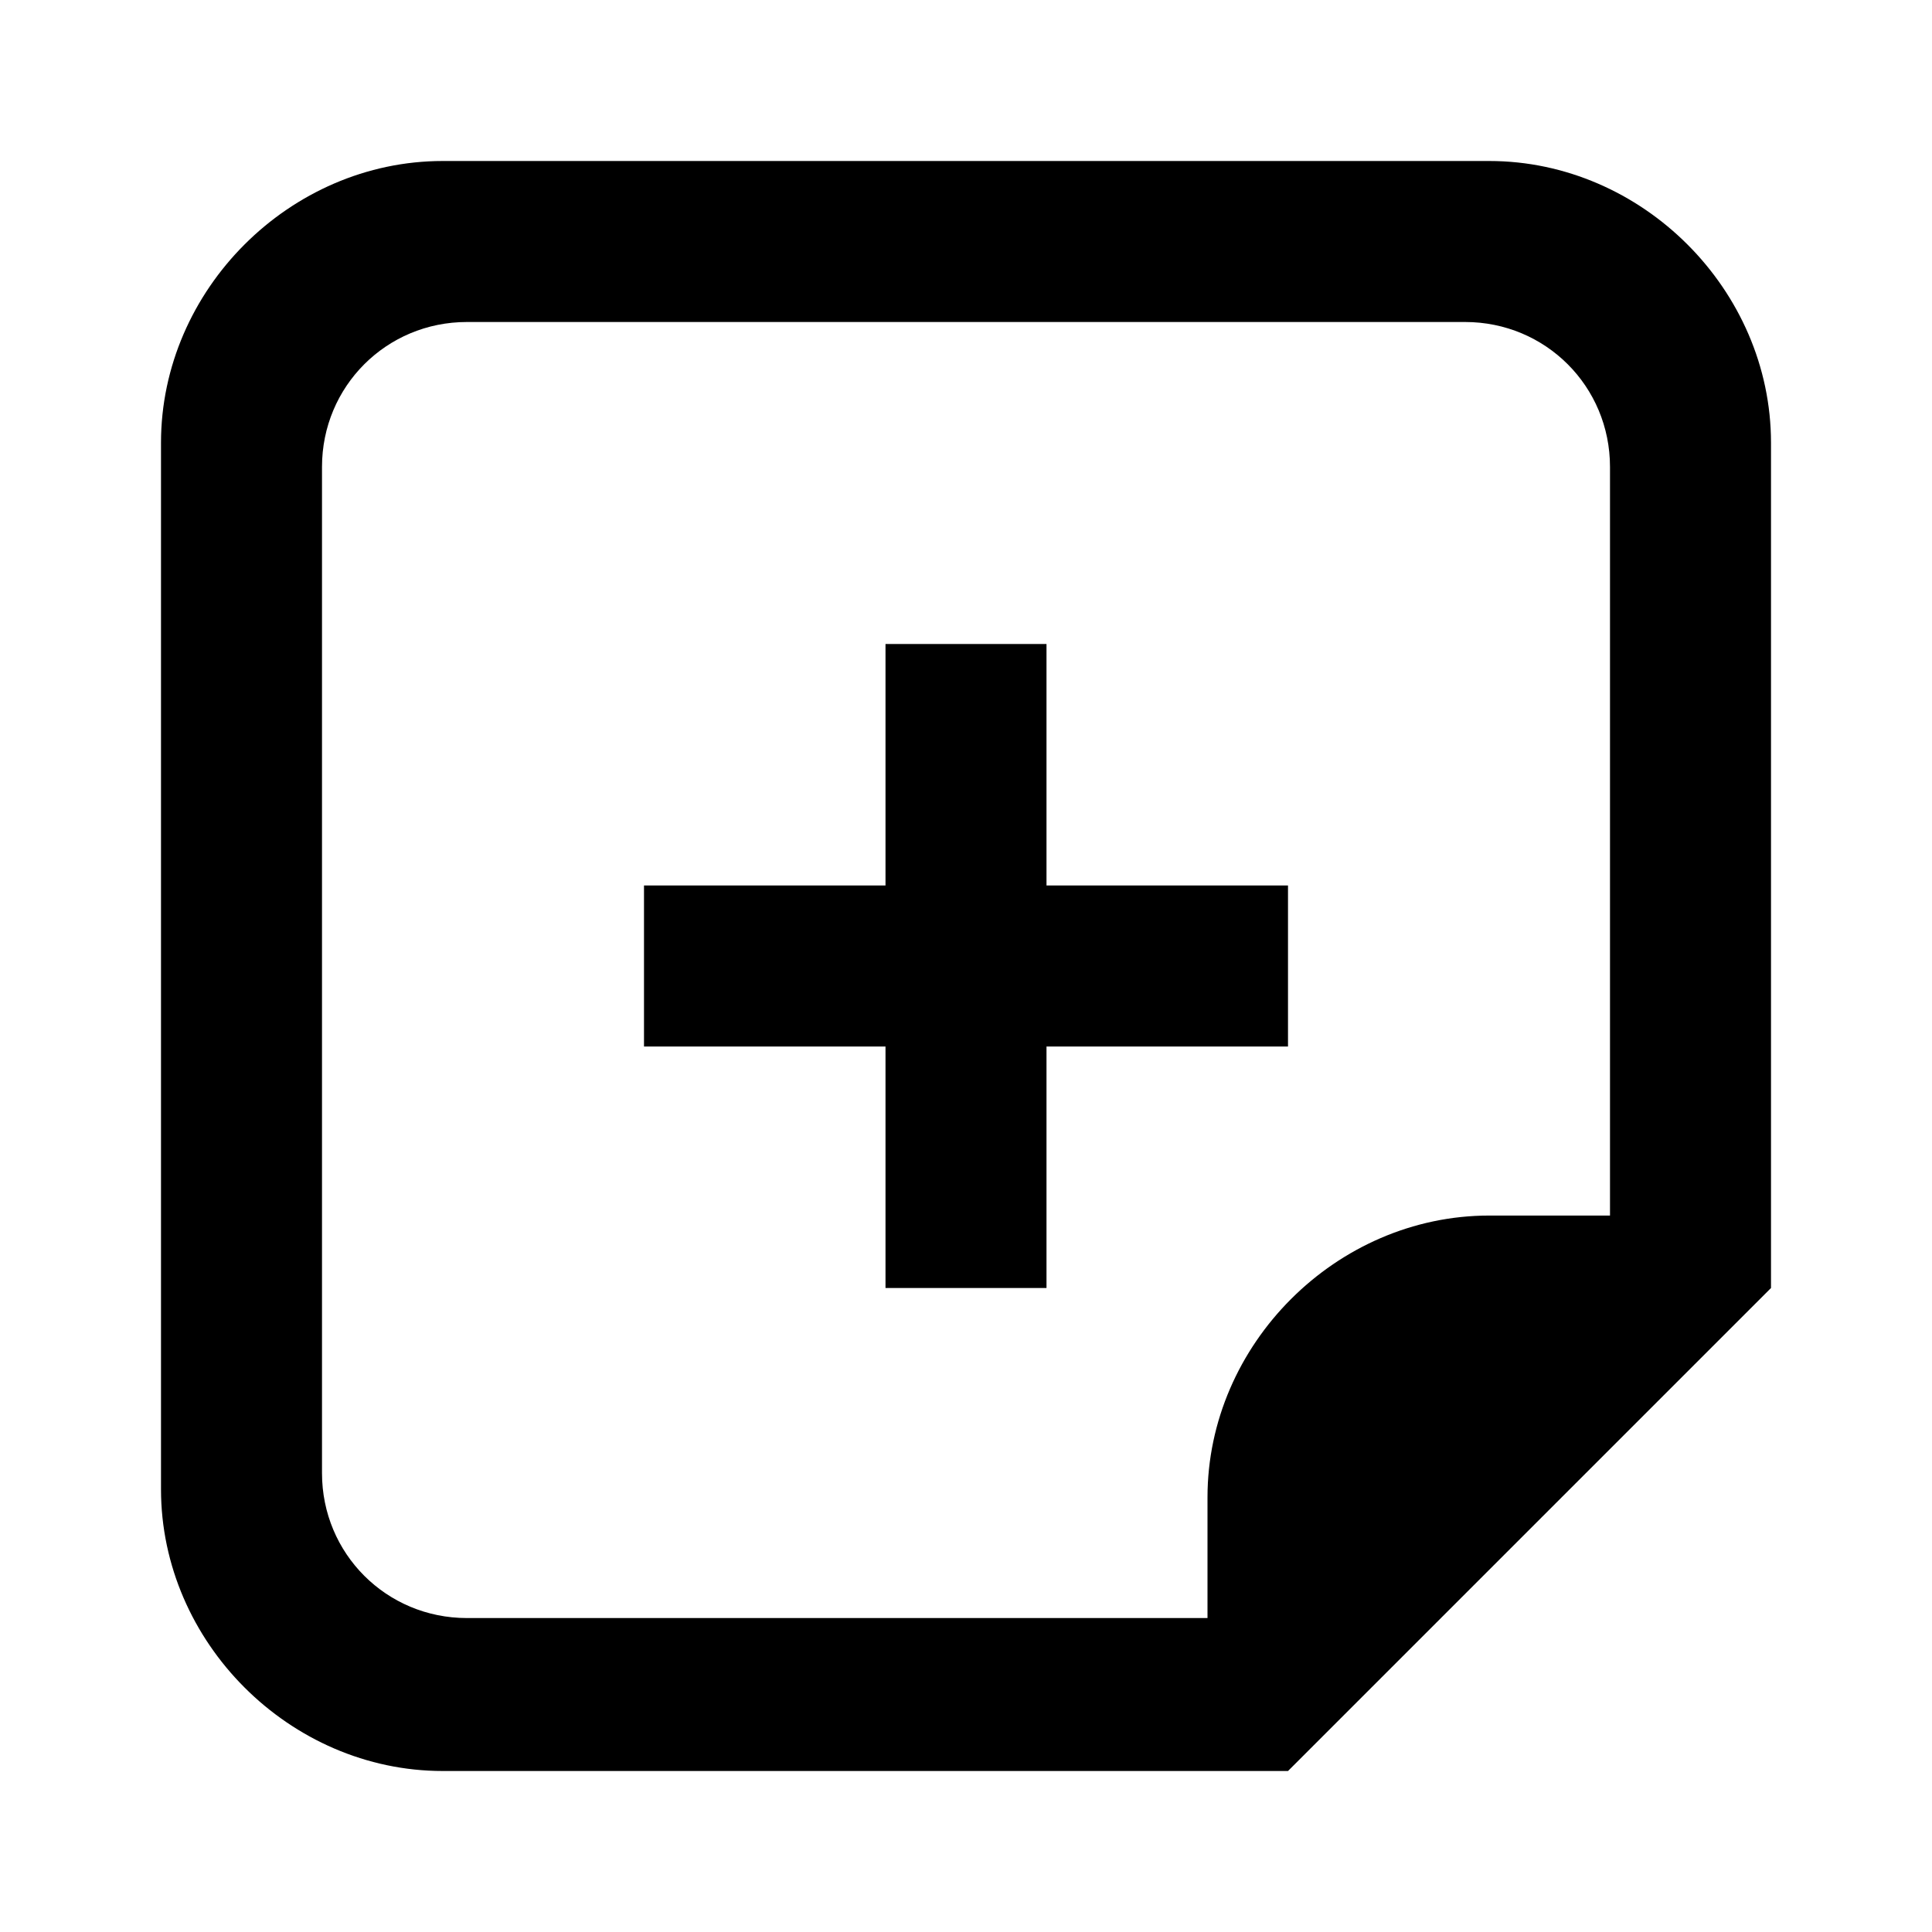 <svg xmlns="http://www.w3.org/2000/svg" id="mdi-sticker-plus-outline" viewBox="0 0 24 24"><path d="M13 11H16V13H13V16H11V13H8V11H11V8H13V11M22 5.5V16L16 22H5.5C3.6 22 2 20.4 2 18.5V5.5C2 3.6 3.6 2 5.5 2H18.5C20.4 2 22 3.6 22 5.5M20 5.8C20 4.8 19.2 4 18.2 4H5.8C4.8 4 4 4.8 4 5.8V18.3C4 19.3 4.8 20.1 5.8 20.1H15V18.6C15 16.7 16.6 15.1 18.5 15.1H20V5.8Z" /></svg>